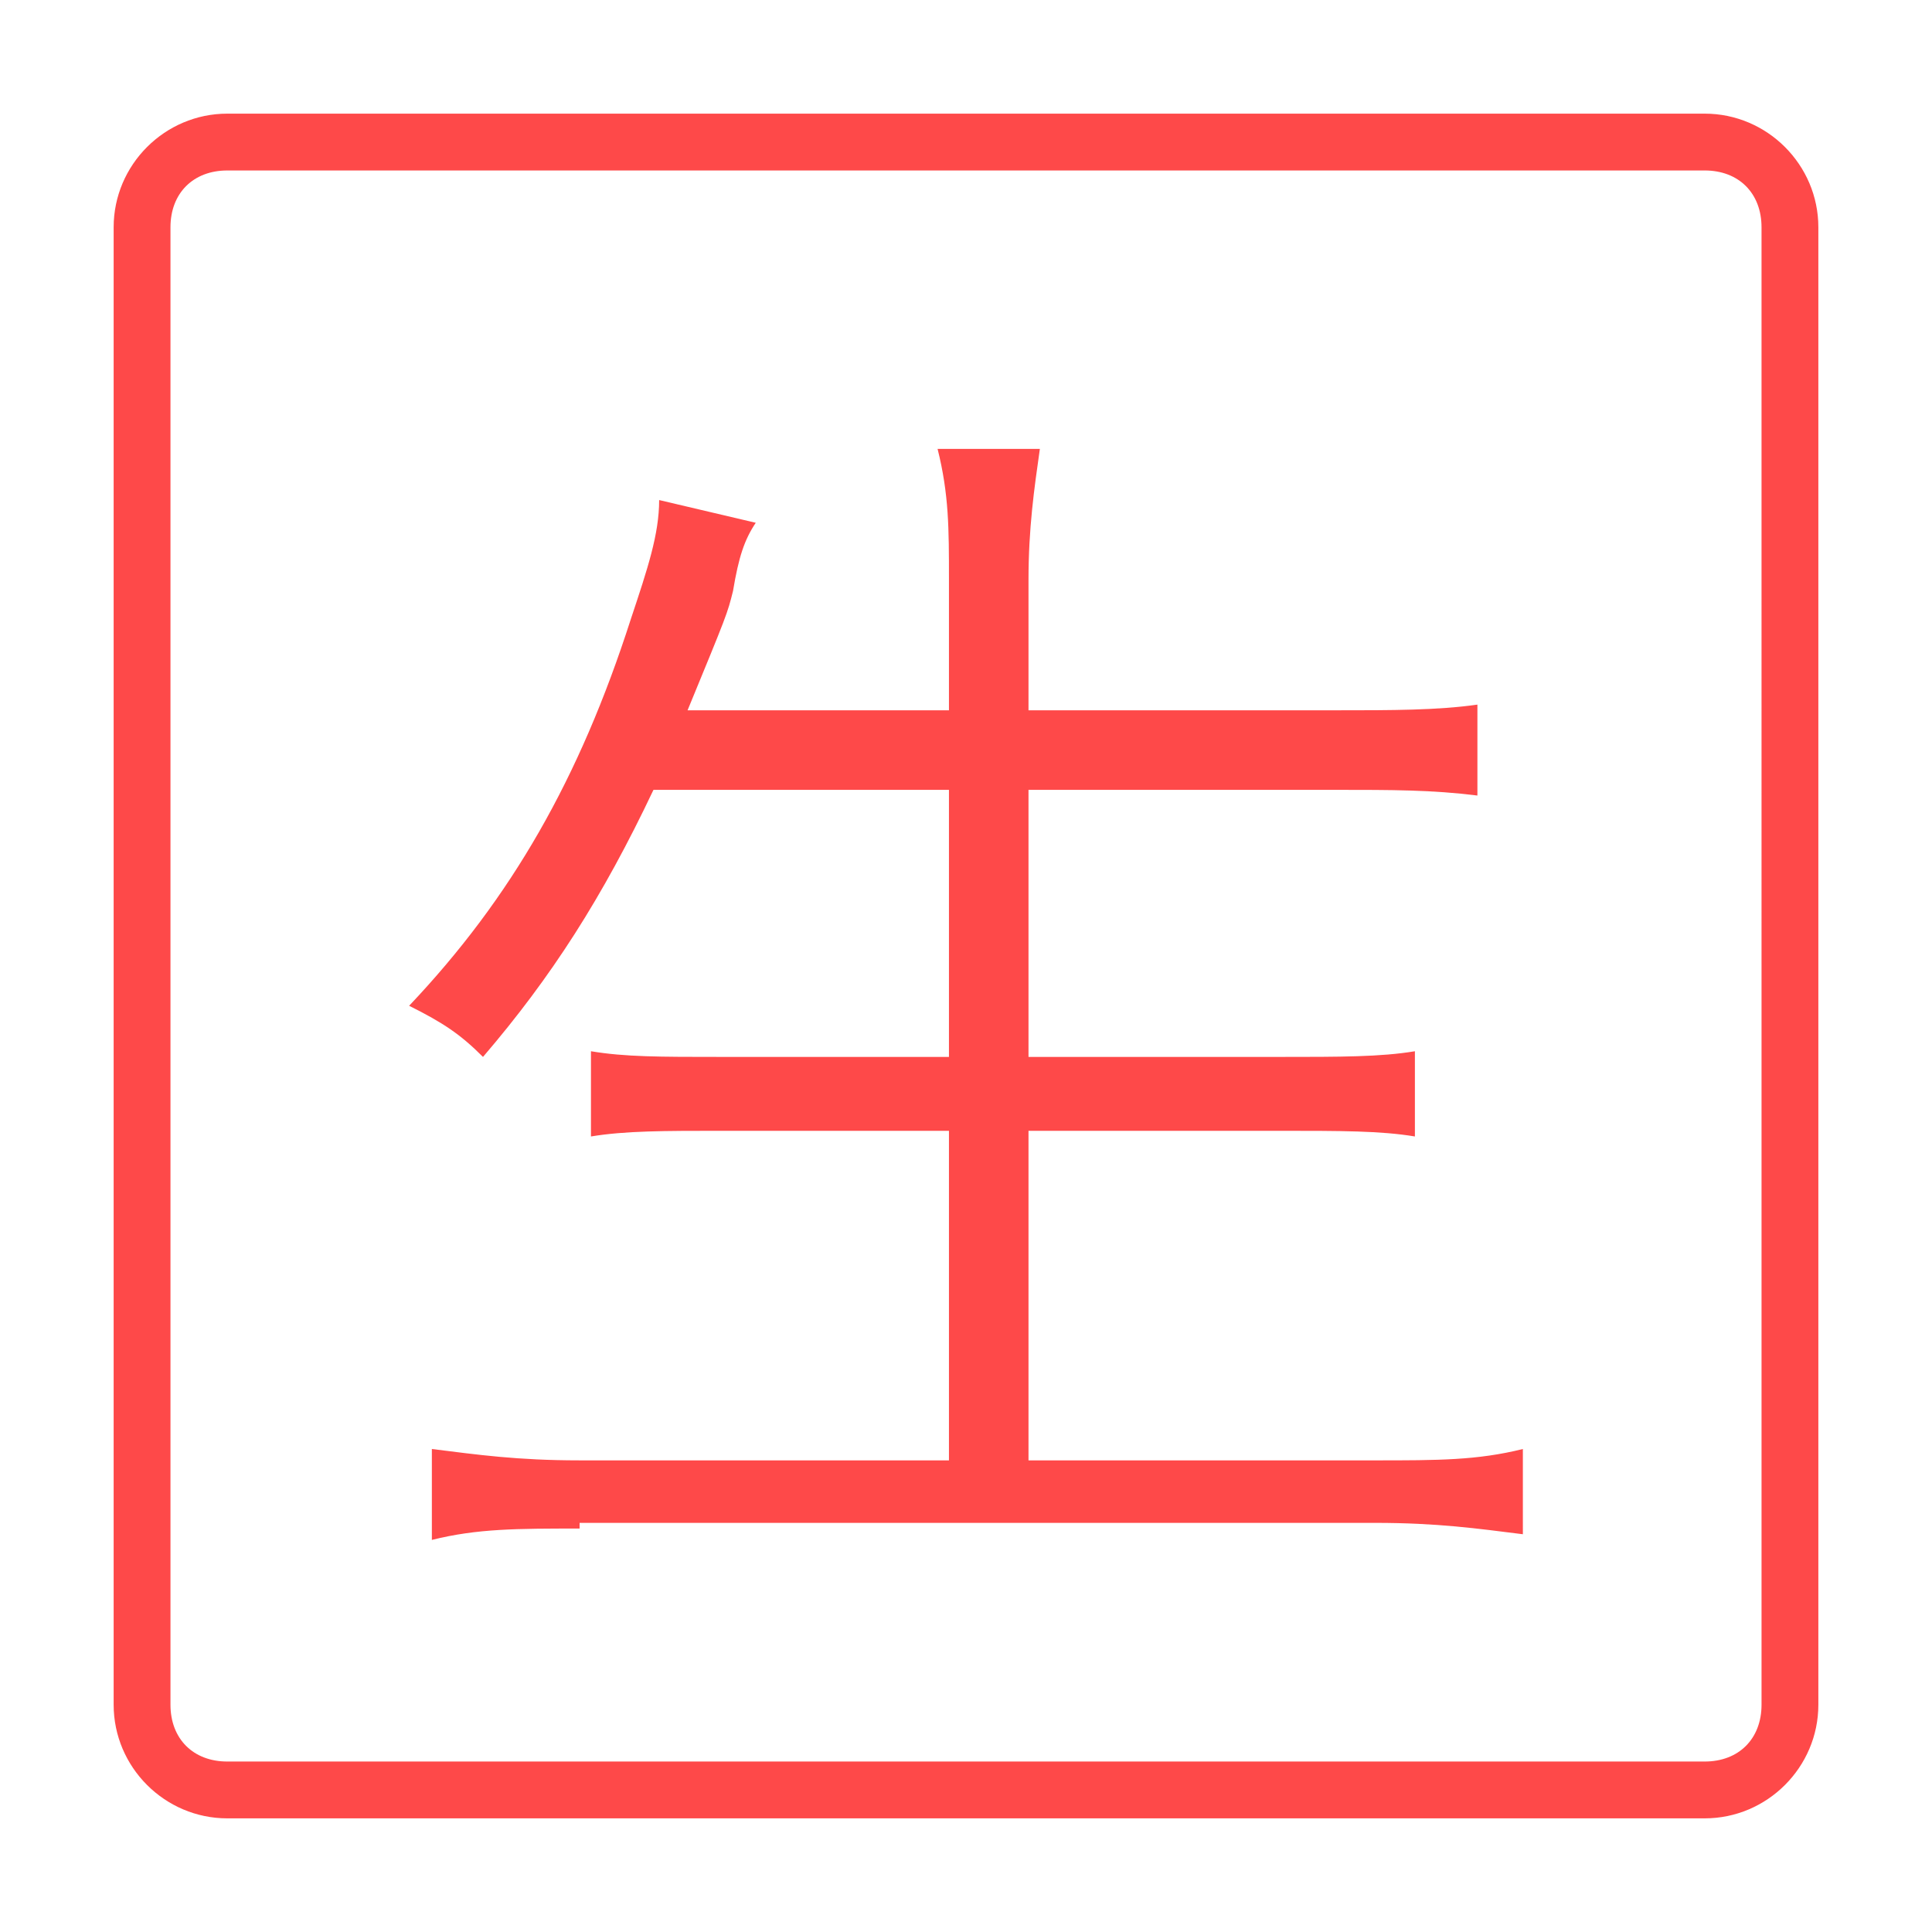<?xml version="1.0" standalone="no"?><!DOCTYPE svg PUBLIC "-//W3C//DTD SVG 1.1//EN" "http://www.w3.org/Graphics/SVG/1.1/DTD/svg11.dtd"><svg t="1697172346405" class="icon" viewBox="0 0 1024 1024" version="1.1" xmlns="http://www.w3.org/2000/svg" p-id="4064" xmlns:xlink="http://www.w3.org/1999/xlink" width="64" height="64"><path d="M903.529 963.765 120.471 963.765c-33.129 0-60.235-27.106-60.235-60.235L60.235 120.471c0-33.129 27.106-60.235 60.235-60.235l783.059 0c33.129 0 60.235 27.106 60.235 60.235l0 783.059C963.765 936.659 936.659 963.765 903.529 963.765zM933.647 120.471c0-18.071-12.047-30.118-30.118-30.118L120.471 90.353C102.4 90.353 90.353 102.4 90.353 120.471l0 783.059c0 18.071 12.047 30.118 30.118 30.118l783.059 0c18.071 0 30.118-12.047 30.118-30.118L933.647 120.471zM307.2 810.165c-33.129 0-54.212 0-78.306 6.024l0-48.188c24.094 3.012 45.176 6.024 78.306 6.024l195.765 0 0-174.682-120.471 0c-30.118 0-51.2 0-69.271 3.012l0-45.176c18.071 3.012 36.141 3.012 69.271 3.012l120.471 0 0-141.553-156.612 0c-27.106 57.224-54.212 99.388-90.353 141.553-12.047-12.047-21.082-18.071-39.153-27.106 54.212-57.224 90.353-120.471 117.459-204.8 9.035-27.106 15.059-45.176 15.059-63.247l51.2 12.047c-6.024 9.035-9.035 18.071-12.047 36.141-3.012 12.047-3.012 12.047-24.094 63.247l138.541 0 0-69.271c0-27.106 0-45.176-6.024-69.271l54.212 0c-3.012 21.082-6.024 42.165-6.024 69.271l0 69.271 162.635 0c30.118 0 54.212 0 75.294-3.012l0 48.188c-24.094-3.012-45.176-3.012-75.294-3.012l-162.635 0 0 141.553 132.518 0c33.129 0 54.212 0 72.282-3.012l0 45.176c-18.071-3.012-39.153-3.012-72.282-3.012l-132.518 0 0 174.682 183.718 0c33.129 0 54.212 0 78.306-6.024L807.153 813.176c-24.094-3.012-45.176-6.024-78.306-6.024L307.2 807.153z" fill="#FE4949" p-id="4065"></path></svg>